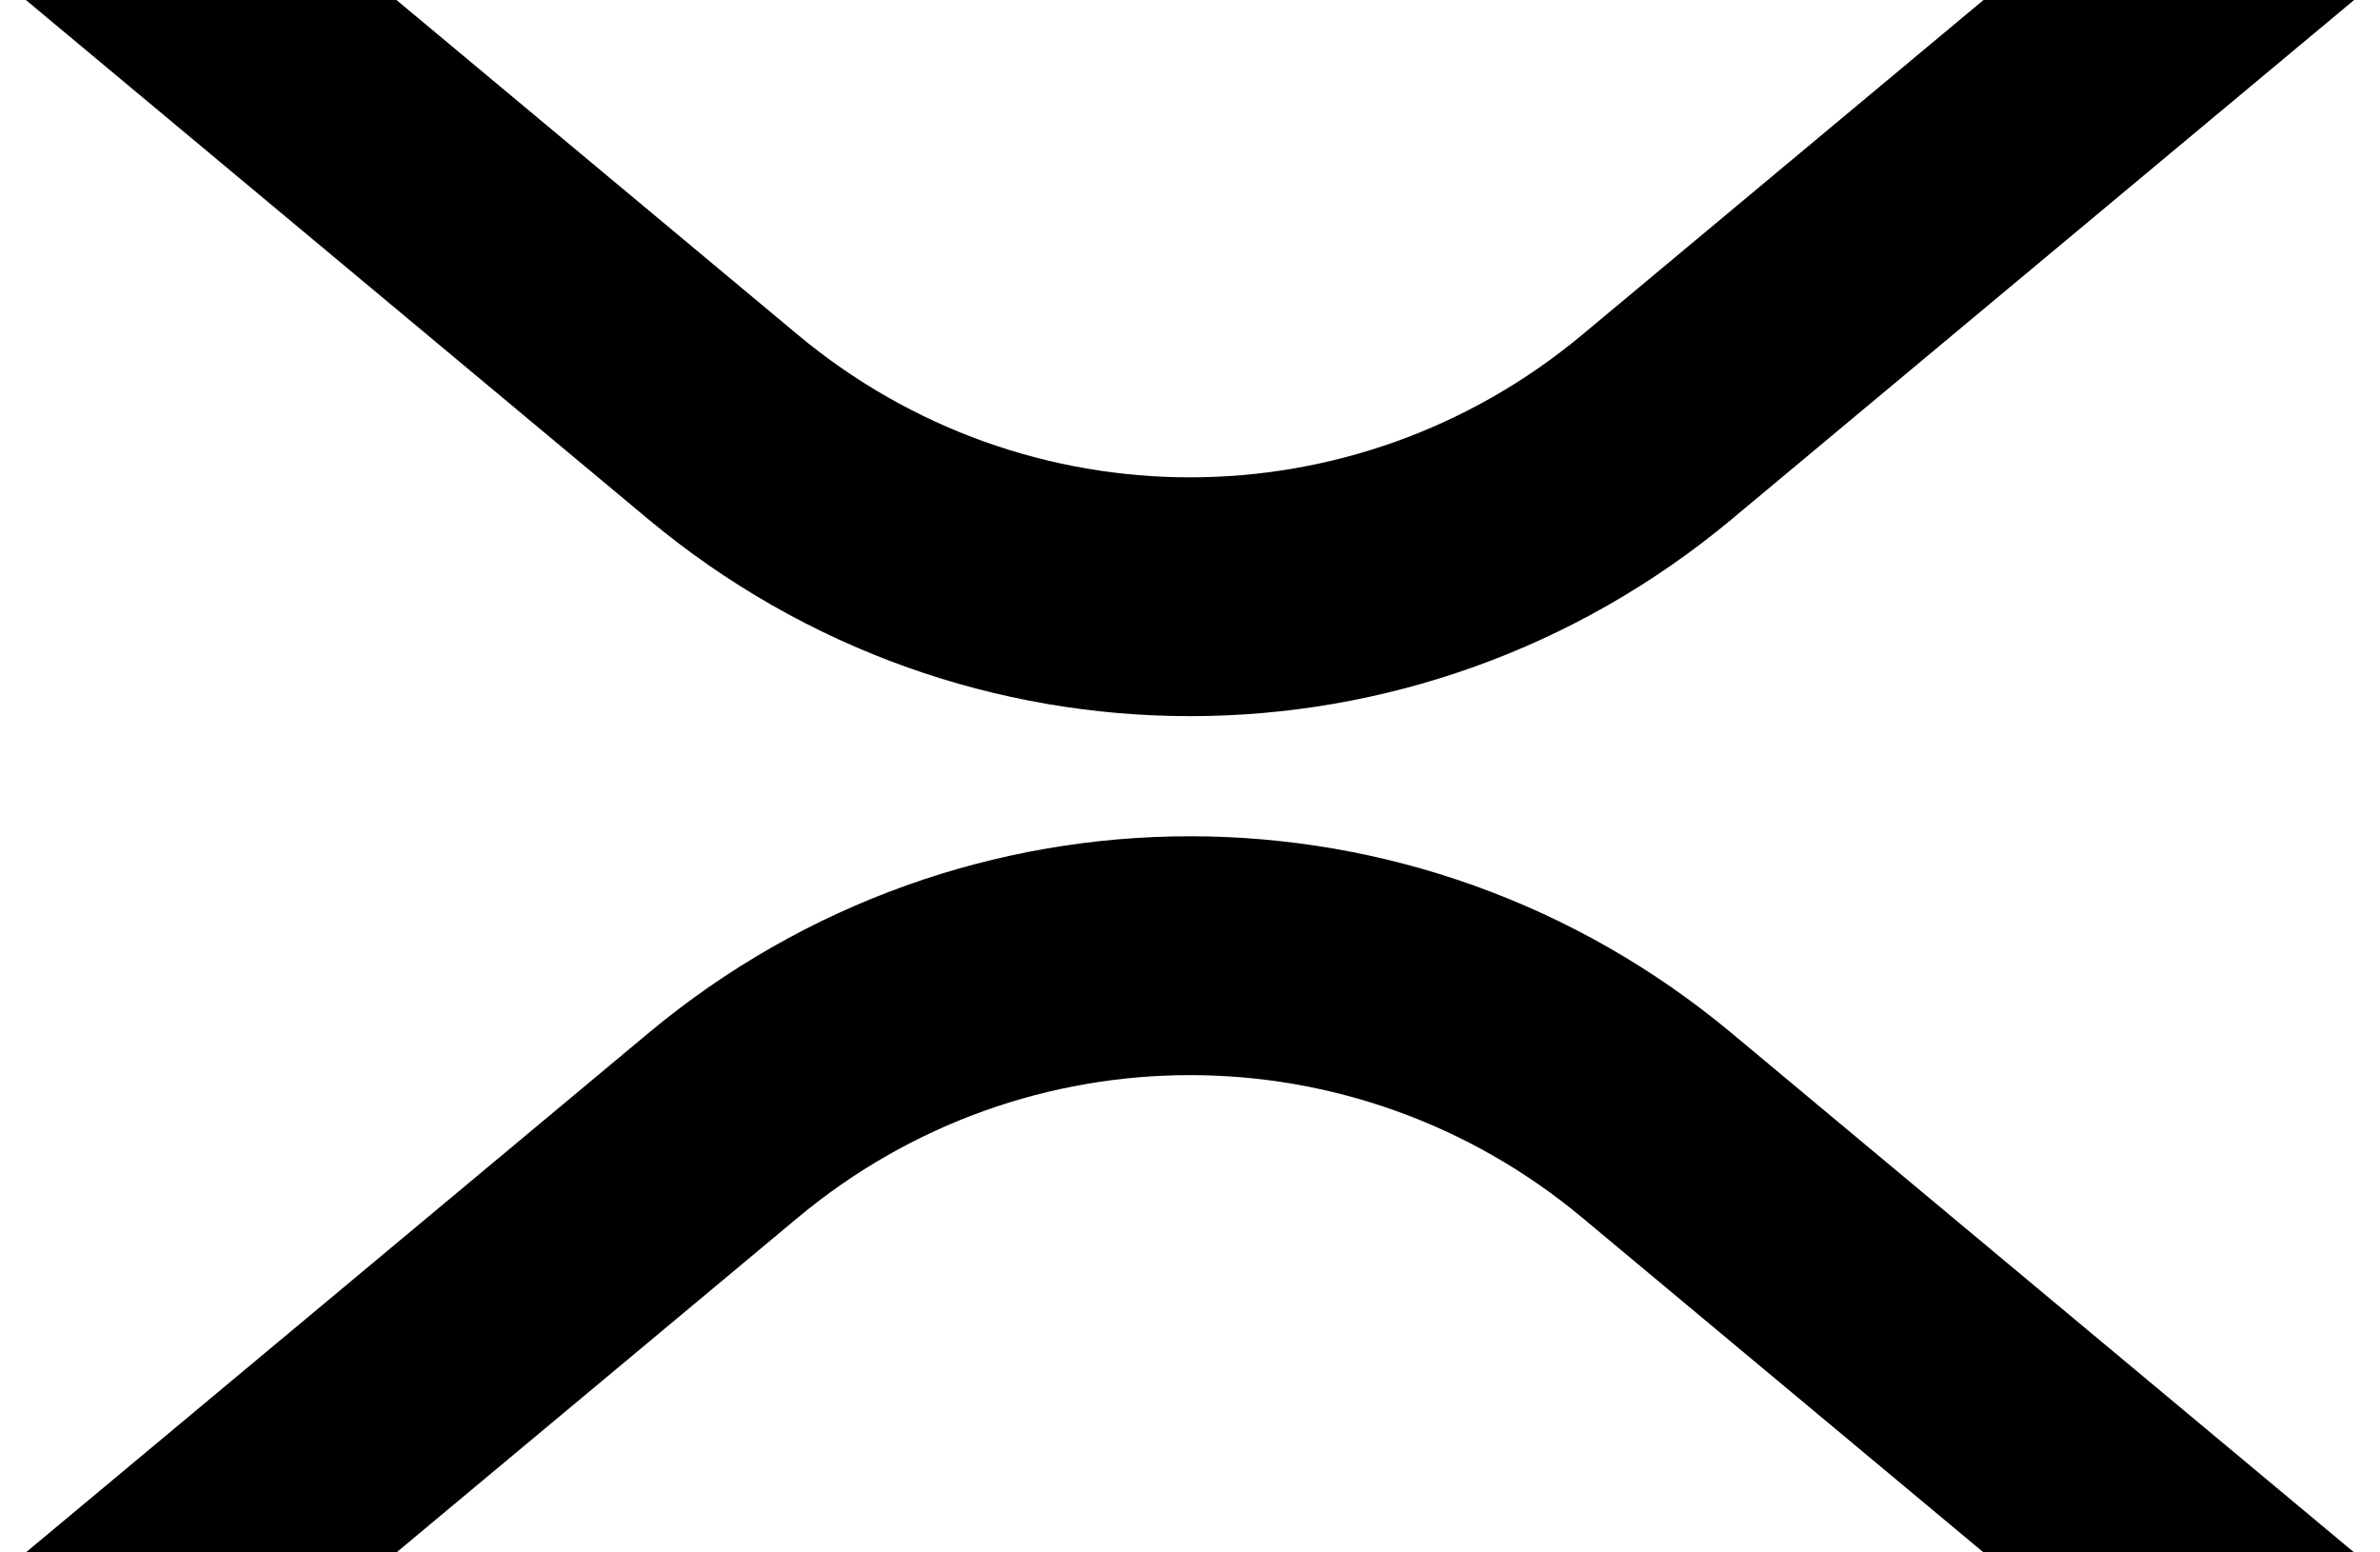 <svg width="46" height="30" viewBox="0 0 46 30" fill="none" xmlns="http://www.w3.org/2000/svg">
<path d="M0.5 0H7.663L15.418 6.468C19.824 10.143 26.176 10.143 30.582 6.468L38.337 0H45.5L33.471 10.033C27.386 15.108 18.614 15.108 12.529 10.033L0.5 0Z" fill="black"/>
<path d="M7.663 30H0.5L12.529 19.967C18.614 14.892 27.386 14.892 33.471 19.967L45.5 30H38.337L30.582 23.532C26.176 19.858 19.824 19.858 15.418 23.532L7.663 30Z" fill="black"/>
</svg>
